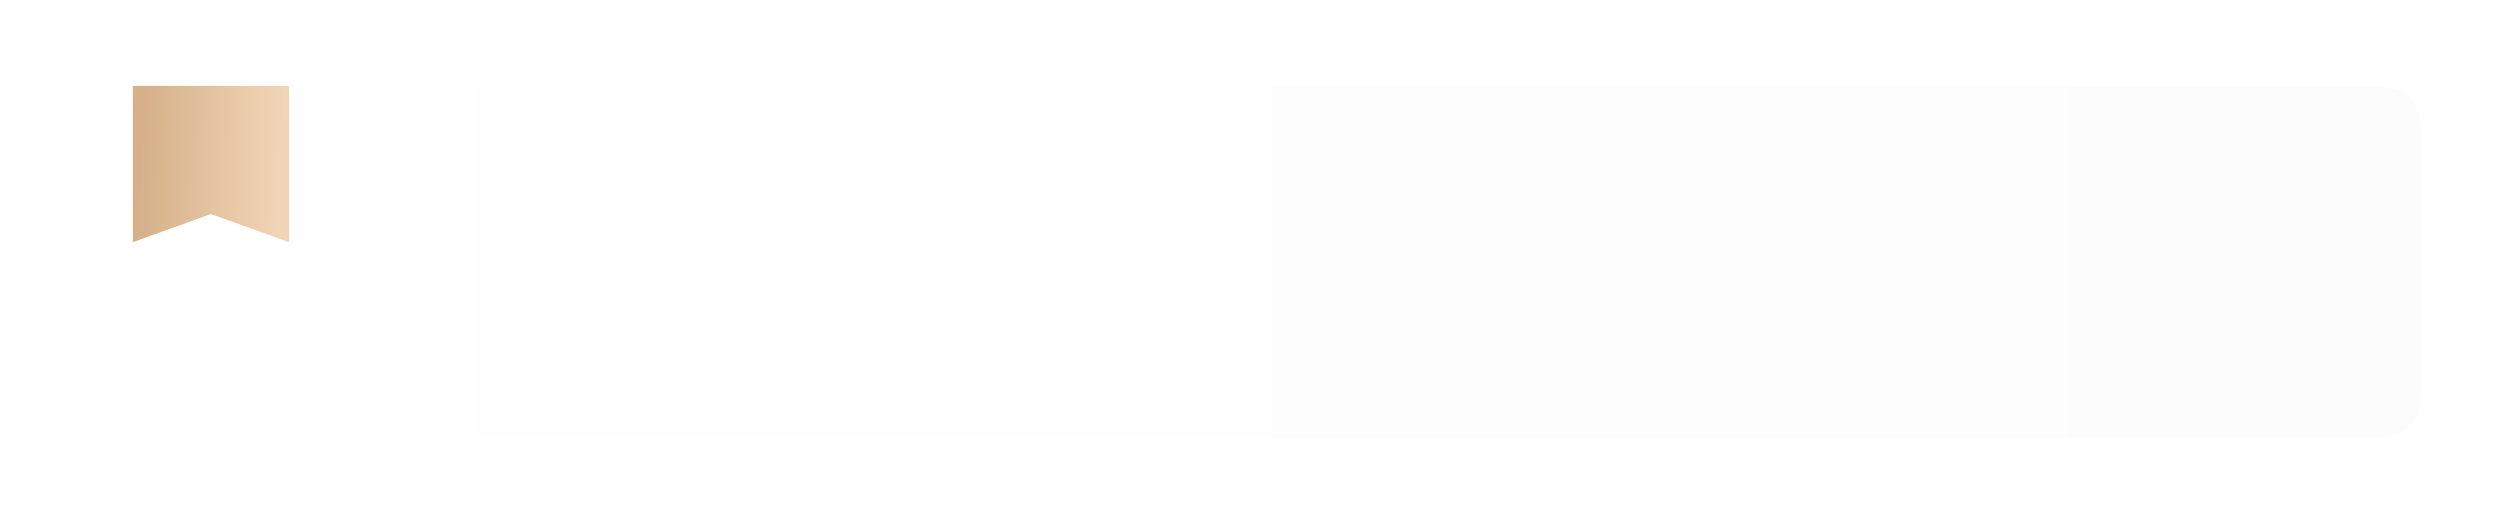 <?xml version="1.0" encoding="UTF-8"?> <svg xmlns="http://www.w3.org/2000/svg" width="320" height="67" viewBox="0 0 320 67" fill="none"><g filter="url(#filter0_d_2809_344)"><path d="M10 21C10 16.286 10 13.929 11.464 12.464C12.929 11 15.286 11 20 11H300C304.714 11 307.071 11 308.536 12.464C310 13.929 310 16.286 310 21V46C310 50.714 310 53.071 308.536 54.535C307.071 56 304.714 56 300 56H20C15.286 56 12.929 56 11.464 54.535C10 53.071 10 50.714 10 46V21Z" fill="url(#paint0_linear_2809_344)"></path></g><path d="M17 11H37V31L27 27.4L17 31V11Z" fill="url(#paint1_linear_2809_344)"></path><defs><filter id="filter0_d_2809_344" x="-0.6" y="0.4" width="321.2" height="66.2" filterUnits="userSpaceOnUse" color-interpolation-filters="sRGB"><feFlood flood-opacity="0" result="BackgroundImageFix"></feFlood><feColorMatrix in="SourceAlpha" type="matrix" values="0 0 0 0 0 0 0 0 0 0 0 0 0 0 0 0 0 0 127 0" result="hardAlpha"></feColorMatrix><feOffset></feOffset><feGaussianBlur stdDeviation="5.3"></feGaussianBlur><feComposite in2="hardAlpha" operator="out"></feComposite><feColorMatrix type="matrix" values="0 0 0 0 0 0 0 0 0 0 0 0 0 0 0 0 0 0 0.08 0"></feColorMatrix><feBlend mode="normal" in2="BackgroundImageFix" result="effect1_dropShadow_2809_344"></feBlend><feBlend mode="normal" in="SourceGraphic" in2="effect1_dropShadow_2809_344" result="shape"></feBlend></filter><linearGradient id="paint0_linear_2809_344" x1="10" y1="56" x2="722.778" y2="56" gradientUnits="userSpaceOnUse"><stop stop-color="white"></stop><stop offset="1" stop-color="#F8F8F8"></stop></linearGradient><linearGradient id="paint1_linear_2809_344" x1="17.861" y1="21" x2="36.225" y2="21.403" gradientUnits="userSpaceOnUse"><stop stop-color="#D5B089"></stop><stop offset="1" stop-color="#F2D5B7"></stop></linearGradient></defs></svg> 